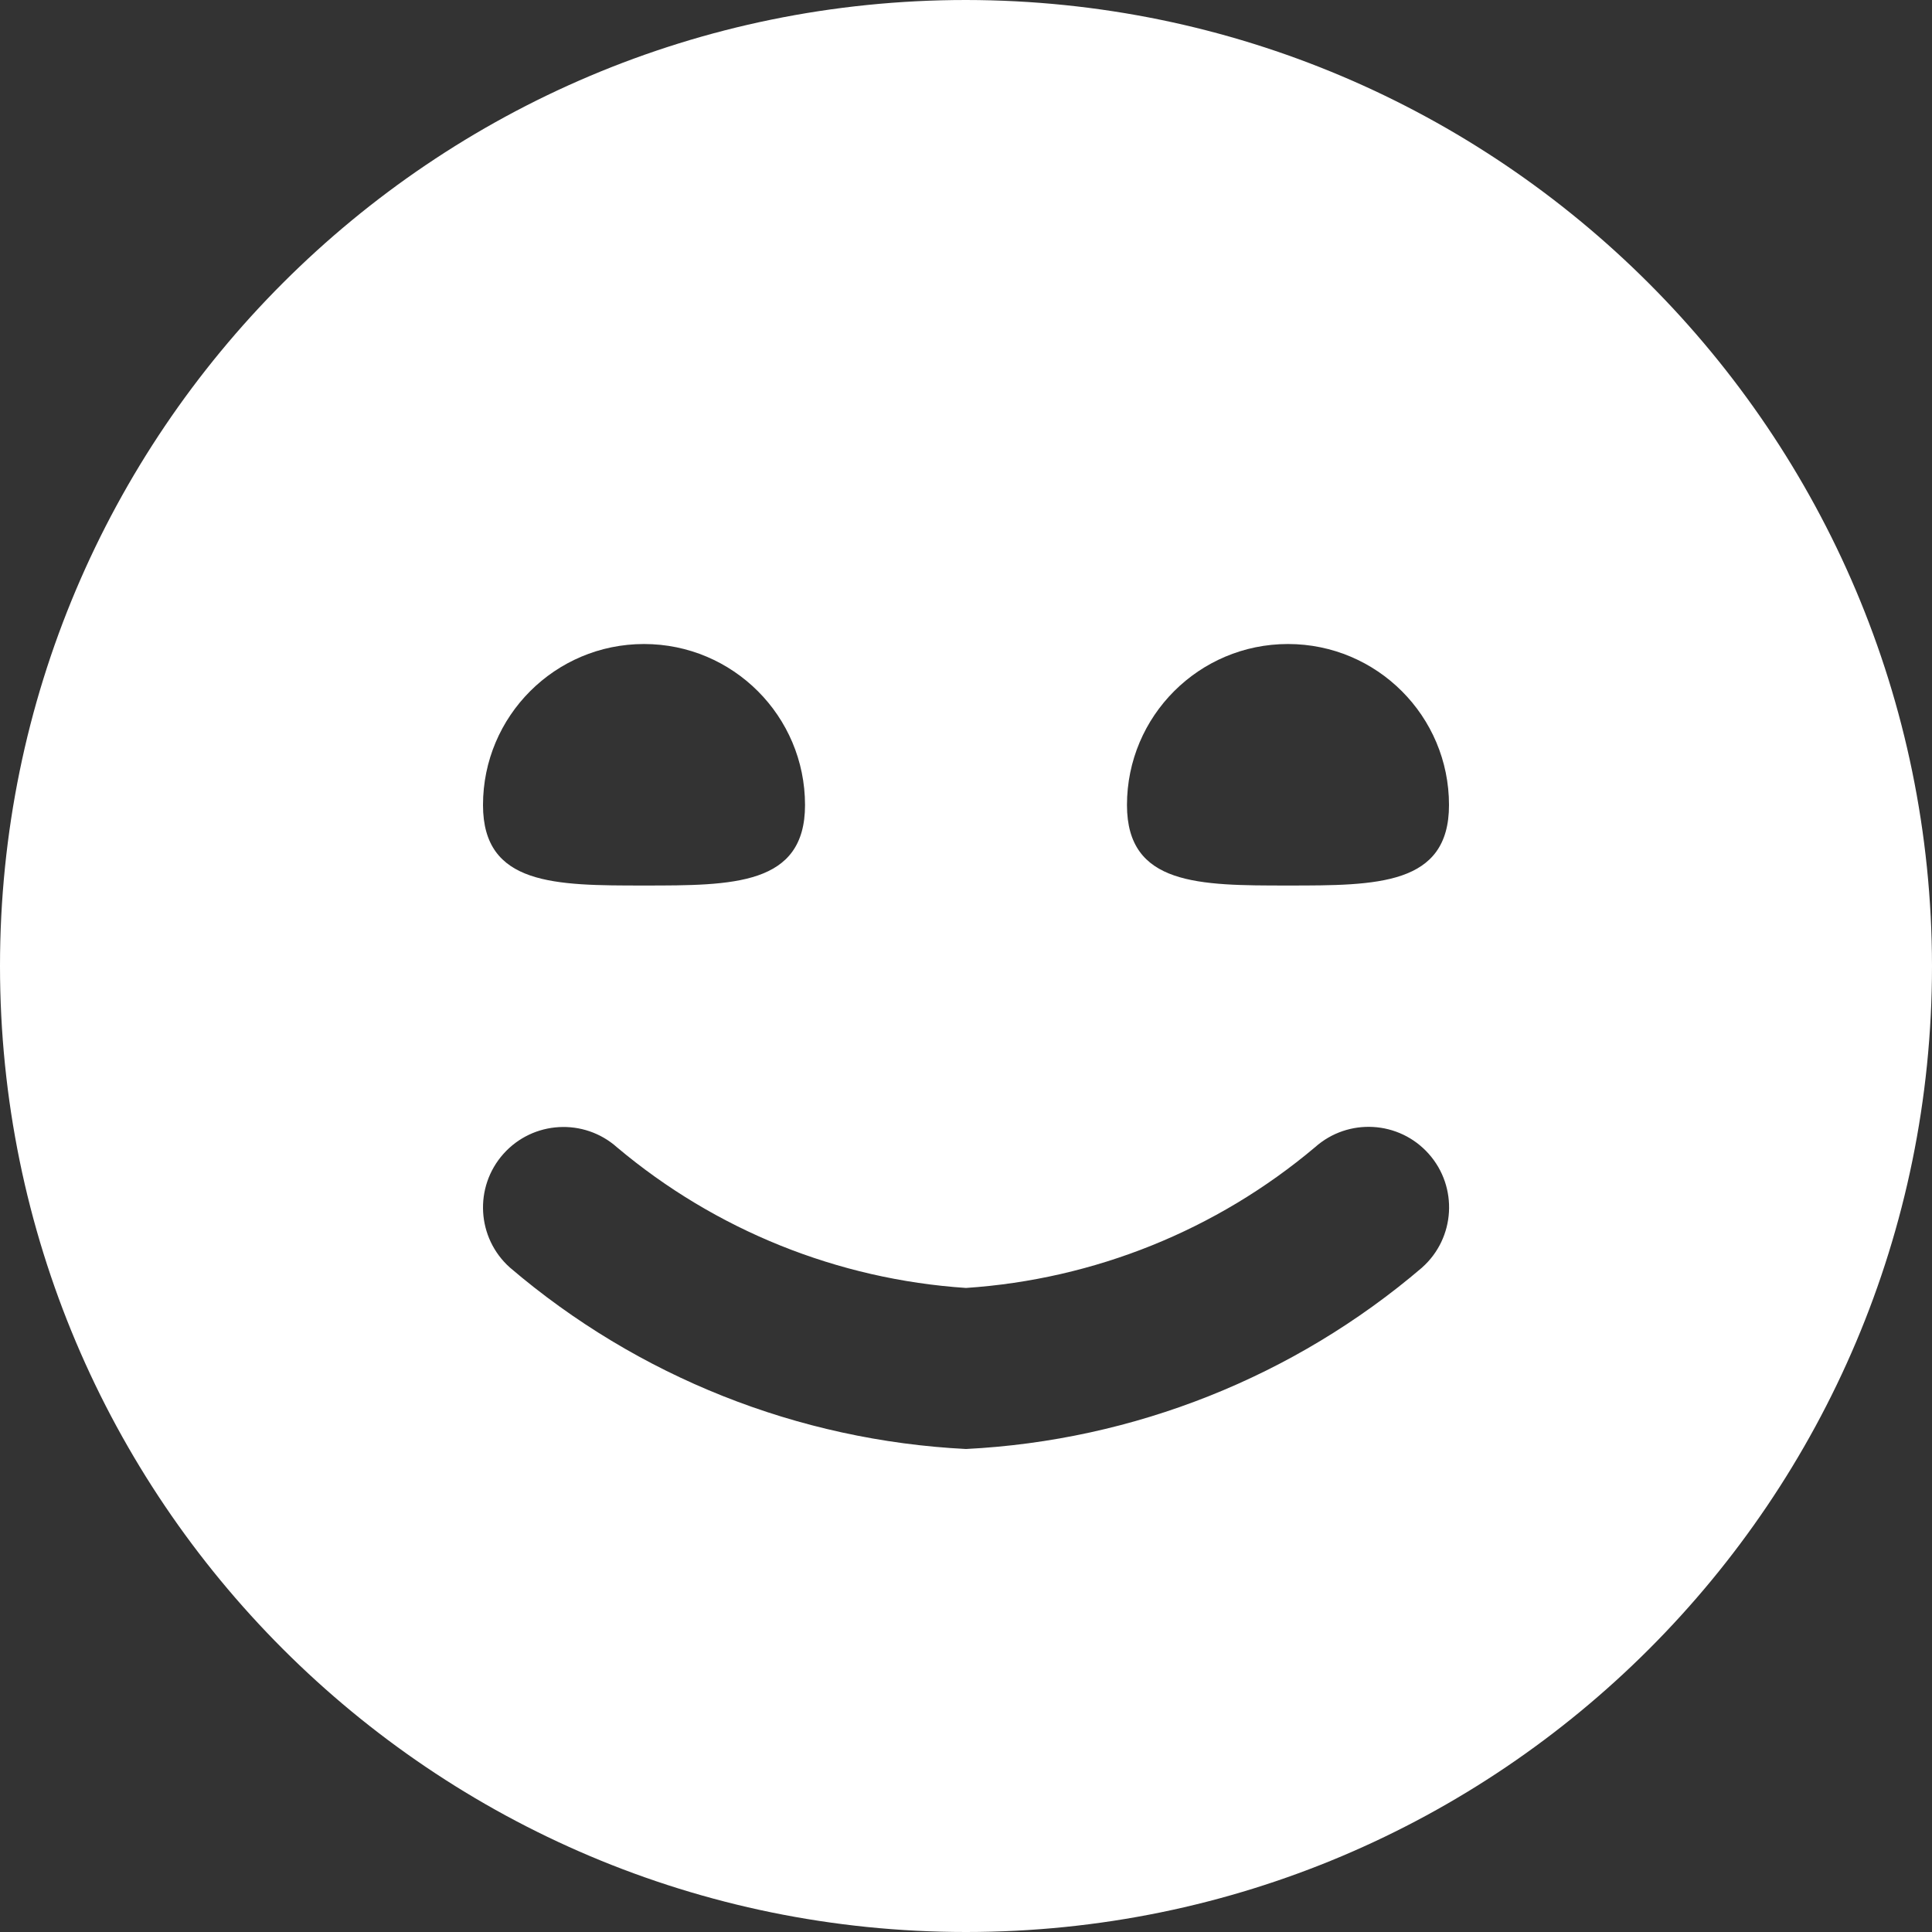 <svg xmlns="http://www.w3.org/2000/svg" id="Layer_1" data-name="Layer 1" viewBox="0 0 500 500"><rect x="0" y="0" width="500" height="500" fill="#333333" stroke="none"/><defs><style>      .cls-1 {        fill: #fff;      }    </style></defs><path class="cls-1" d="M250,0C111.93,0,0,111.93,0,250s111.93,250,250,250,250-111.93,250-250C499.85,111.99,388.01.15,250,0ZM166.67,166.67c23.01,0,41.67,18.65,41.67,41.67,0,20.83-18.65,20.83-41.67,20.83s-41.67,0-41.67-20.83c0-23.01,18.65-41.67,41.67-41.67ZM368.04,328.04c-33.08,28.26-74.59,44.77-118.04,46.96-43.45-2.19-84.96-18.7-118.04-46.96-8.58-7.66-9.33-20.83-1.67-29.42,7.66-8.58,20.83-9.33,29.42-1.67,25.46,21.42,57.09,34.16,90.29,36.37,33.22-2.22,64.87-14.97,90.33-36.42,8.59-7.65,21.77-6.89,29.42,1.71,7.65,8.59,6.89,21.77-1.71,29.42ZM333.33,229.17c-23.02,0-41.67,0-41.67-20.83,0-23.01,18.65-41.67,41.67-41.67s41.67,18.65,41.67,41.67c0,20.83-18.65,20.83-41.67,20.83Z"></path></svg>